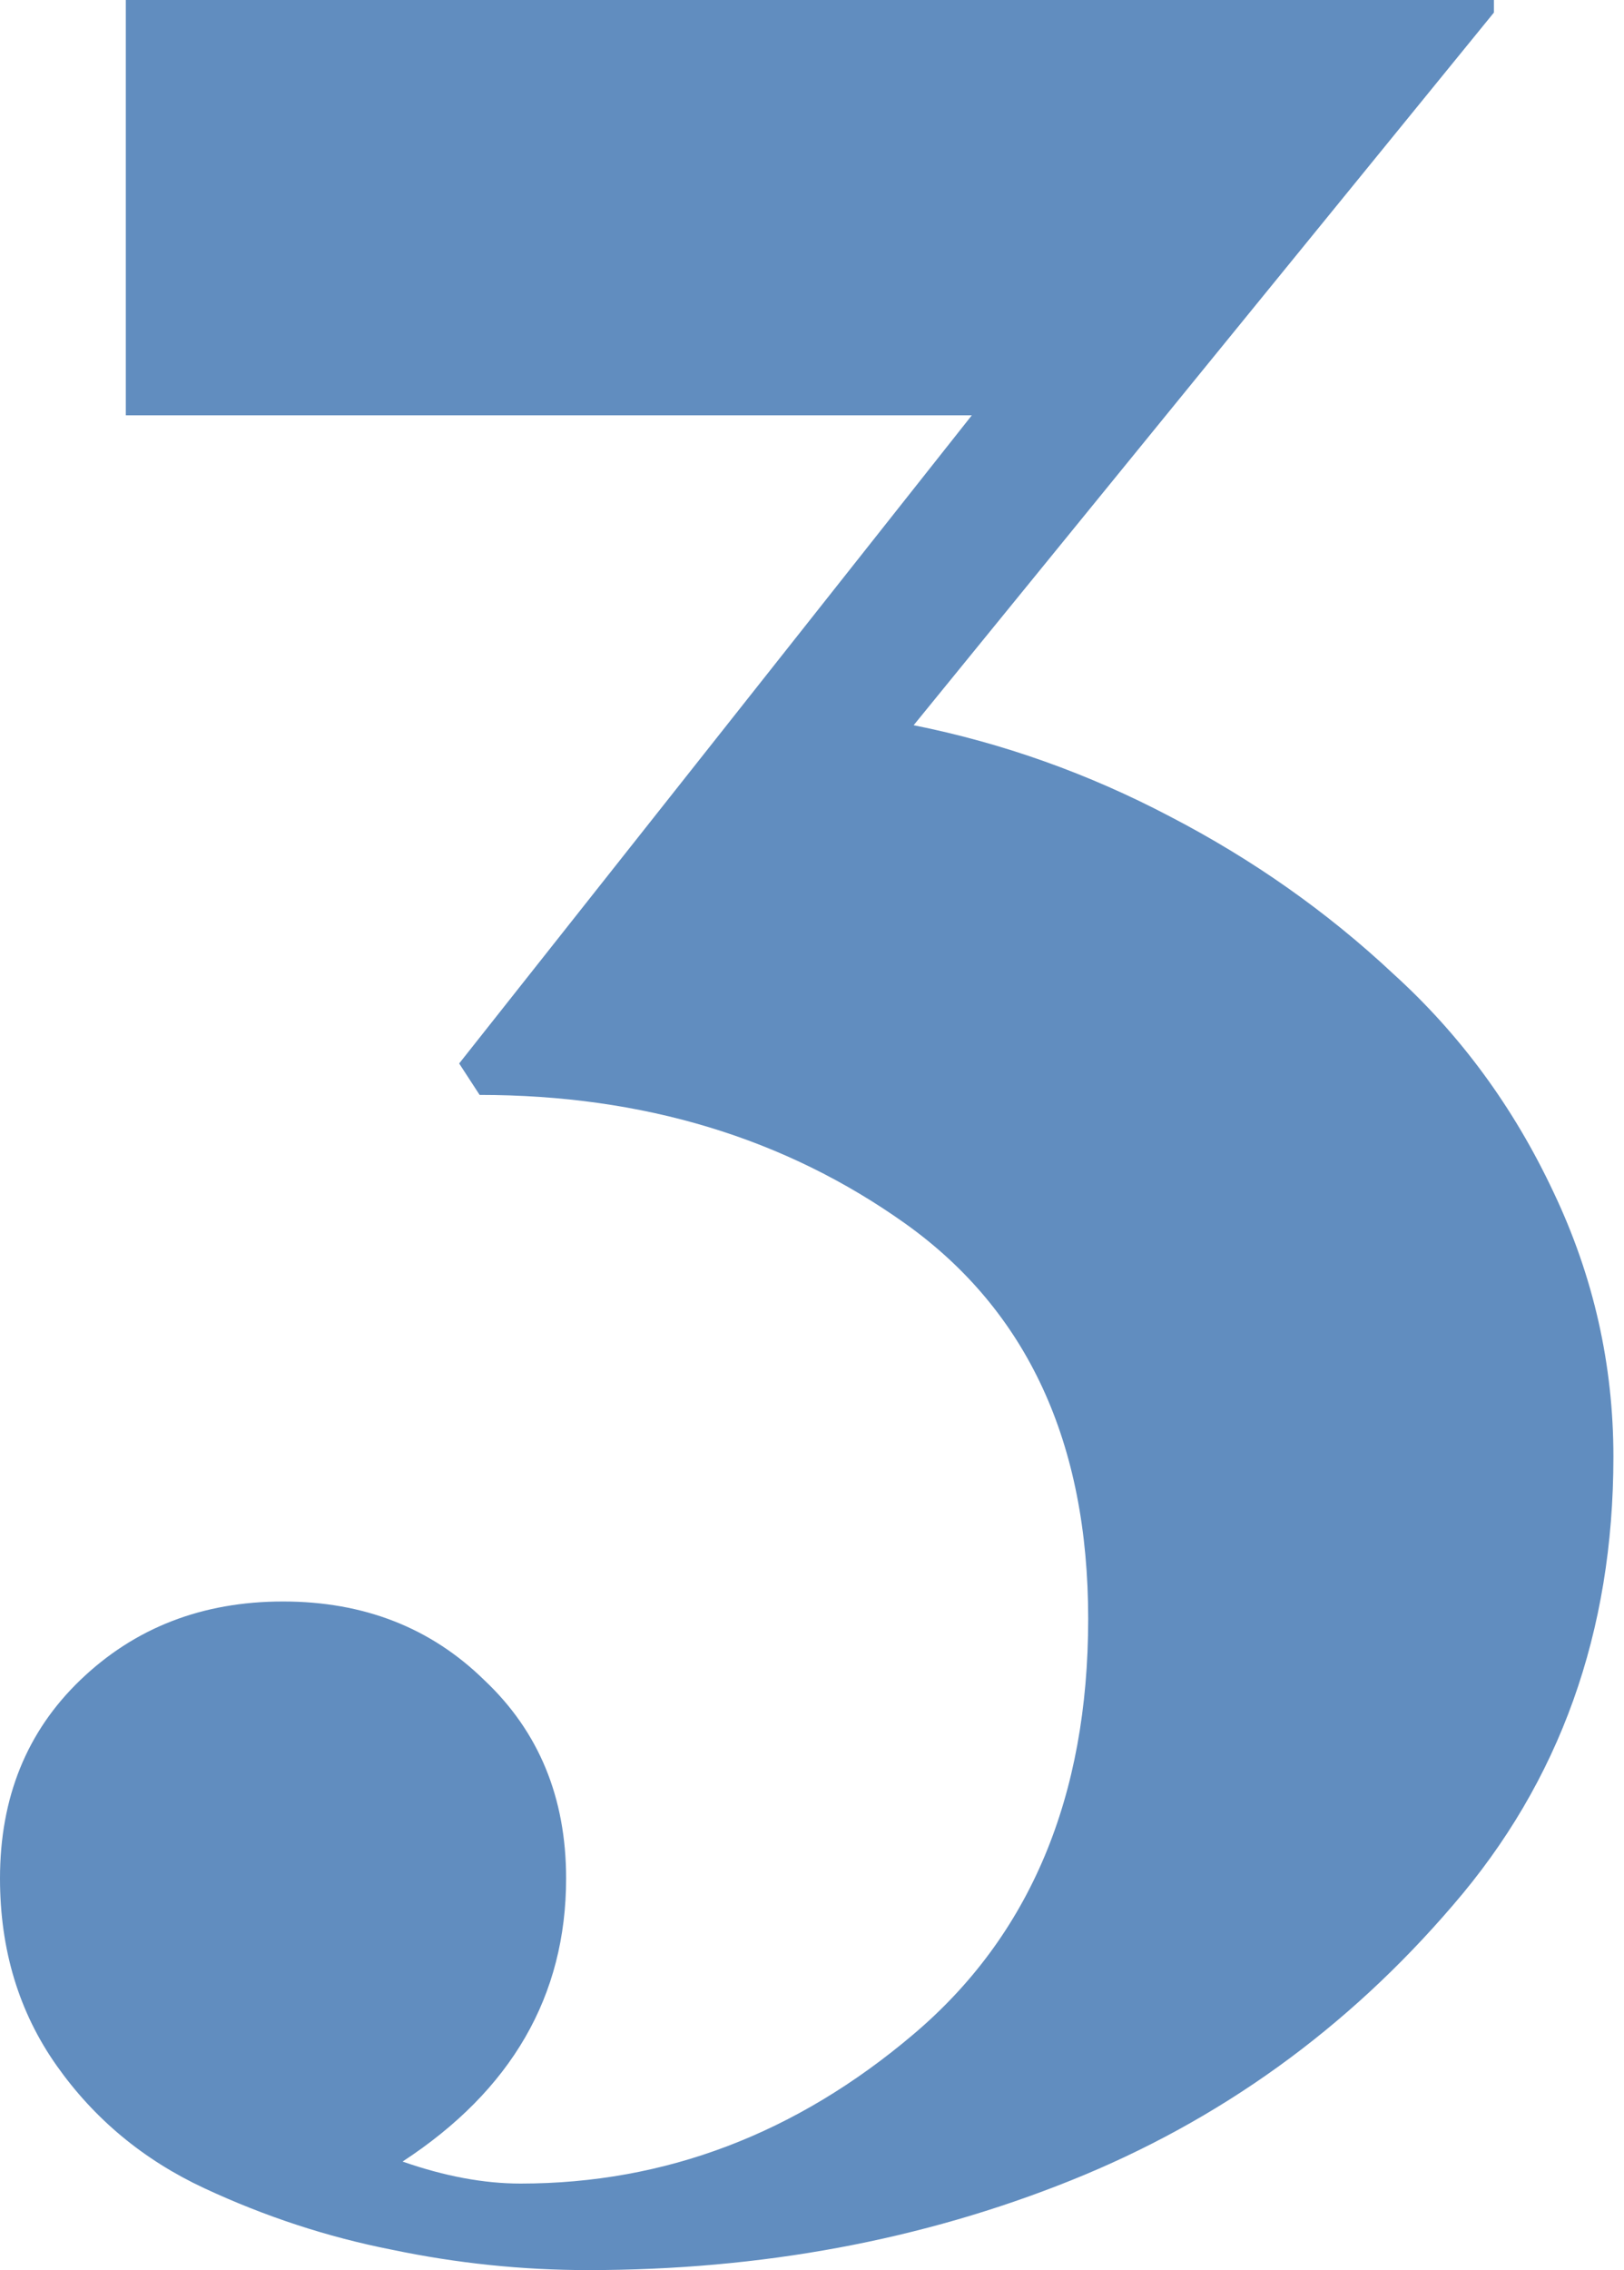 <?xml version="1.0" encoding="UTF-8"?> <svg xmlns="http://www.w3.org/2000/svg" width="73" height="102" viewBox="0 0 73 102" fill="none"> <path d="M43.684 18.661H5.655V0H67.152V0.565L41.069 32.586C45.074 33.387 48.915 34.754 52.59 36.686C56.313 38.618 59.659 40.974 62.628 43.755C65.644 46.488 68.047 49.763 69.838 53.58C71.629 57.35 72.524 61.308 72.524 65.455C72.524 73.325 70.121 80.04 65.314 85.601C60.554 91.162 54.829 95.285 48.137 97.971C41.446 100.657 34.212 102 26.437 102C23.468 102 20.523 101.694 17.601 101.081C14.726 100.516 11.922 99.597 9.189 98.324C6.456 97.052 4.241 95.214 2.545 92.811C0.848 90.407 0 87.604 0 84.399C0 80.771 1.202 77.802 3.605 75.493C6.055 73.136 9.095 71.958 12.723 71.958C16.352 71.958 19.368 73.136 21.771 75.493C24.222 77.802 25.447 80.771 25.447 84.399C25.447 89.677 22.997 93.918 18.096 97.123C19.981 97.782 21.748 98.112 23.397 98.112C29.9 98.112 35.791 95.874 41.069 91.397C46.299 86.967 48.915 80.747 48.915 72.736C48.915 64.819 46.182 58.905 40.715 54.994C35.296 51.13 28.911 49.197 21.559 49.197L20.64 47.784L43.684 18.661Z" fill="#618DBF"></path> </svg> 